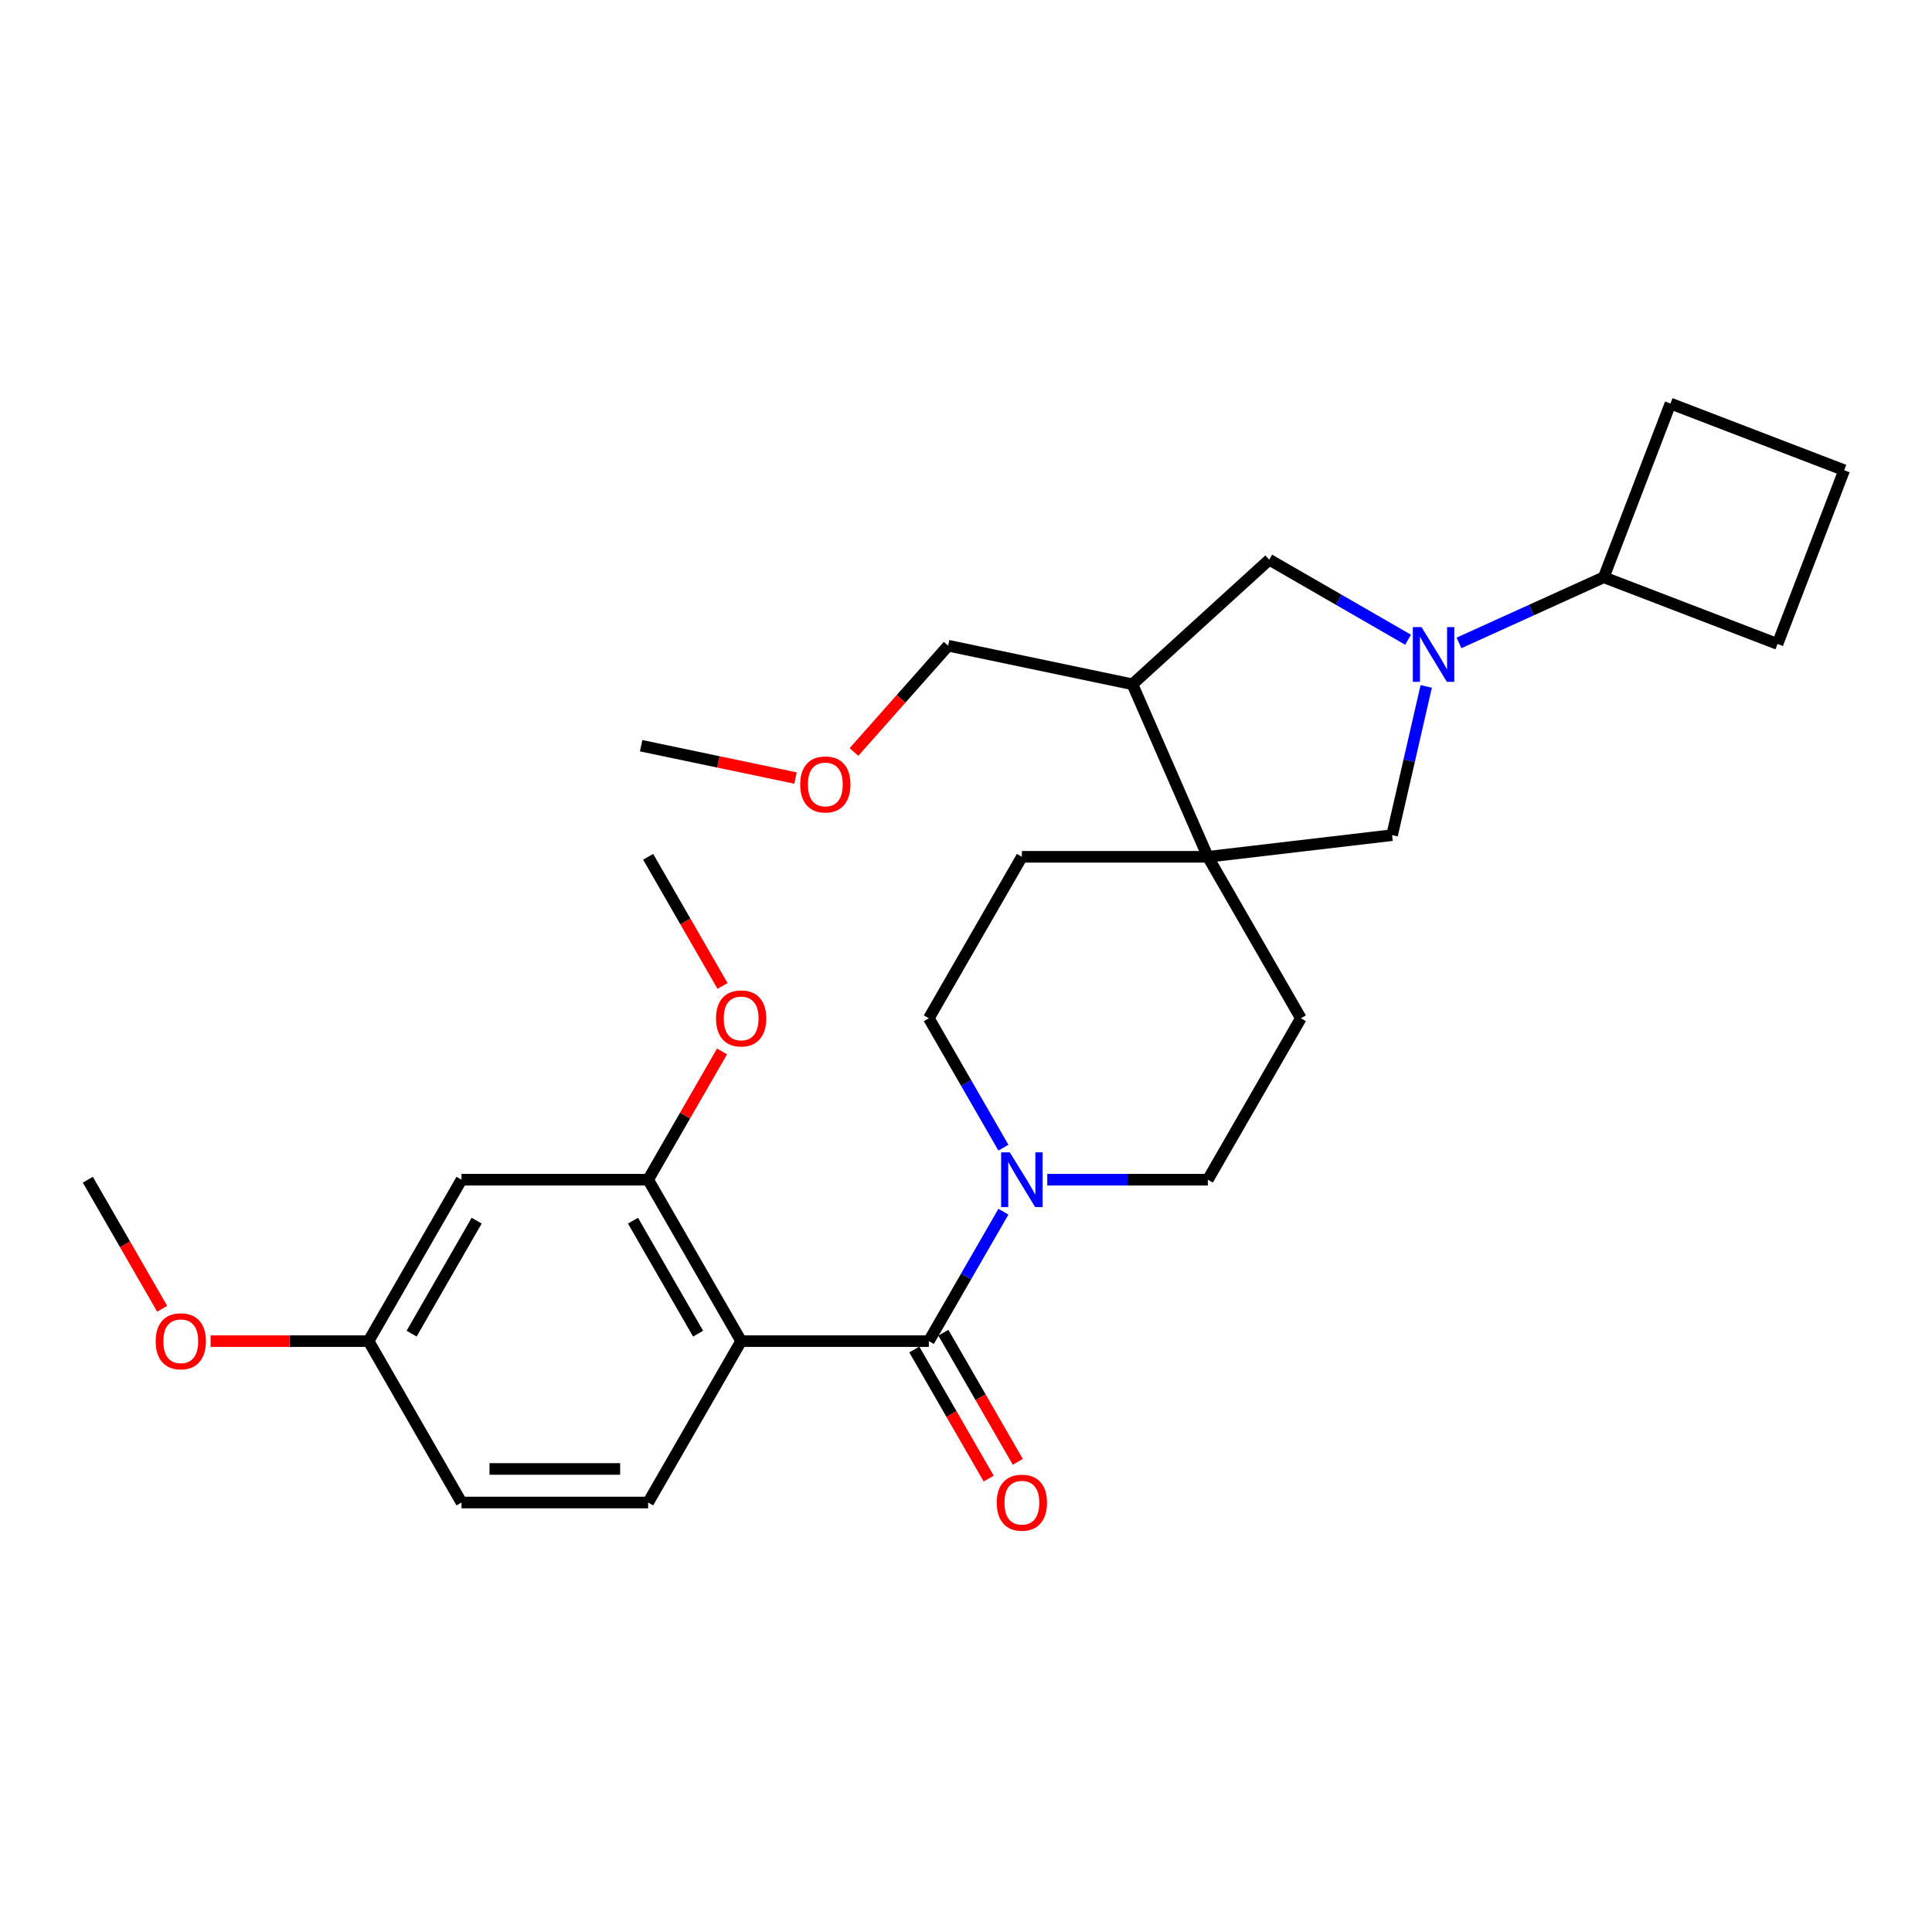 <?xml version='1.0' encoding='iso-8859-1'?>
<svg version='1.1' baseProfile='full'
              xmlns='http://www.w3.org/2000/svg'
                      xmlns:rdkit='http://www.rdkit.org/xml'
                      xmlns:xlink='http://www.w3.org/1999/xlink'
                  xml:space='preserve'
width='1000px' height='1000px' viewBox='0 0 1000 1000'>
<!-- END OF HEADER -->
<rect style='opacity:1.0;fill:#FFFFFF;stroke:none' width='1000' height='1000' x='0' y='0'> </rect>
<path class='bond-0' d='M 383.612,694.156 L 480.766,694.156' style='fill:none;fill-rule:evenodd;stroke:#000000;stroke-width:6px;stroke-linecap:butt;stroke-linejoin:miter;stroke-opacity:1' />
<path class='bond-4' d='M 383.612,694.156 L 335.479,610.606' style='fill:none;fill-rule:evenodd;stroke:#000000;stroke-width:6px;stroke-linecap:butt;stroke-linejoin:miter;stroke-opacity:1' />
<path class='bond-4' d='M 361.332,690.299 L 327.639,631.814' style='fill:none;fill-rule:evenodd;stroke:#000000;stroke-width:6px;stroke-linecap:butt;stroke-linejoin:miter;stroke-opacity:1' />
<path class='bond-8' d='M 383.612,694.156 L 335.479,777.705' style='fill:none;fill-rule:evenodd;stroke:#000000;stroke-width:6px;stroke-linecap:butt;stroke-linejoin:miter;stroke-opacity:1' />
<path class='bond-2' d='M 480.766,694.156 L 500.067,660.666' style='fill:none;fill-rule:evenodd;stroke:#000000;stroke-width:6px;stroke-linecap:butt;stroke-linejoin:miter;stroke-opacity:1' />
<path class='bond-2' d='M 500.067,660.666 L 519.368,627.177' style='fill:none;fill-rule:evenodd;stroke:#0000FF;stroke-width:6px;stroke-linecap:butt;stroke-linejoin:miter;stroke-opacity:1' />
<path class='bond-10' d='M 473.237,698.495 L 492.492,731.904' style='fill:none;fill-rule:evenodd;stroke:#000000;stroke-width:6px;stroke-linecap:butt;stroke-linejoin:miter;stroke-opacity:1' />
<path class='bond-10' d='M 492.492,731.904 L 511.747,765.314' style='fill:none;fill-rule:evenodd;stroke:#FF0000;stroke-width:6px;stroke-linecap:butt;stroke-linejoin:miter;stroke-opacity:1' />
<path class='bond-10' d='M 488.295,689.816 L 507.55,723.226' style='fill:none;fill-rule:evenodd;stroke:#000000;stroke-width:6px;stroke-linecap:butt;stroke-linejoin:miter;stroke-opacity:1' />
<path class='bond-10' d='M 507.55,723.226 L 526.805,756.635' style='fill:none;fill-rule:evenodd;stroke:#FF0000;stroke-width:6px;stroke-linecap:butt;stroke-linejoin:miter;stroke-opacity:1' />
<path class='bond-1' d='M 738.215,355.294 L 729.379,393.786' style='fill:none;fill-rule:evenodd;stroke:#0000FF;stroke-width:6px;stroke-linecap:butt;stroke-linejoin:miter;stroke-opacity:1' />
<path class='bond-1' d='M 729.379,393.786 L 720.543,432.277' style='fill:none;fill-rule:evenodd;stroke:#000000;stroke-width:6px;stroke-linecap:butt;stroke-linejoin:miter;stroke-opacity:1' />
<path class='bond-15' d='M 755.175,332.768 L 792.645,315.779' style='fill:none;fill-rule:evenodd;stroke:#0000FF;stroke-width:6px;stroke-linecap:butt;stroke-linejoin:miter;stroke-opacity:1' />
<path class='bond-15' d='M 792.645,315.779 L 830.114,298.789' style='fill:none;fill-rule:evenodd;stroke:#000000;stroke-width:6px;stroke-linecap:butt;stroke-linejoin:miter;stroke-opacity:1' />
<path class='bond-30' d='M 728.822,331.127 L 692.892,310.41' style='fill:none;fill-rule:evenodd;stroke:#0000FF;stroke-width:6px;stroke-linecap:butt;stroke-linejoin:miter;stroke-opacity:1' />
<path class='bond-30' d='M 692.892,310.41 L 656.961,289.694' style='fill:none;fill-rule:evenodd;stroke:#000000;stroke-width:6px;stroke-linecap:butt;stroke-linejoin:miter;stroke-opacity:1' />
<path class='bond-11' d='M 519.368,594.035 L 500.067,560.546' style='fill:none;fill-rule:evenodd;stroke:#0000FF;stroke-width:6px;stroke-linecap:butt;stroke-linejoin:miter;stroke-opacity:1' />
<path class='bond-11' d='M 500.067,560.546 L 480.766,527.056' style='fill:none;fill-rule:evenodd;stroke:#000000;stroke-width:6px;stroke-linecap:butt;stroke-linejoin:miter;stroke-opacity:1' />
<path class='bond-12' d='M 542.065,610.606 L 583.62,610.606' style='fill:none;fill-rule:evenodd;stroke:#0000FF;stroke-width:6px;stroke-linecap:butt;stroke-linejoin:miter;stroke-opacity:1' />
<path class='bond-12' d='M 583.62,610.606 L 625.175,610.606' style='fill:none;fill-rule:evenodd;stroke:#000000;stroke-width:6px;stroke-linecap:butt;stroke-linejoin:miter;stroke-opacity:1' />
<path class='bond-3' d='M 625.175,443.478 L 673.327,527.056' style='fill:none;fill-rule:evenodd;stroke:#000000;stroke-width:6px;stroke-linecap:butt;stroke-linejoin:miter;stroke-opacity:1' />
<path class='bond-5' d='M 625.175,443.478 L 720.543,432.277' style='fill:none;fill-rule:evenodd;stroke:#000000;stroke-width:6px;stroke-linecap:butt;stroke-linejoin:miter;stroke-opacity:1' />
<path class='bond-6' d='M 625.175,443.478 L 586.137,354.183' style='fill:none;fill-rule:evenodd;stroke:#000000;stroke-width:6px;stroke-linecap:butt;stroke-linejoin:miter;stroke-opacity:1' />
<path class='bond-29' d='M 625.175,443.478 L 528.918,443.478' style='fill:none;fill-rule:evenodd;stroke:#000000;stroke-width:6px;stroke-linecap:butt;stroke-linejoin:miter;stroke-opacity:1' />
<path class='bond-9' d='M 335.479,610.606 L 238.875,610.606' style='fill:none;fill-rule:evenodd;stroke:#000000;stroke-width:6px;stroke-linecap:butt;stroke-linejoin:miter;stroke-opacity:1' />
<path class='bond-18' d='M 335.479,610.606 L 354.599,577.417' style='fill:none;fill-rule:evenodd;stroke:#000000;stroke-width:6px;stroke-linecap:butt;stroke-linejoin:miter;stroke-opacity:1' />
<path class='bond-18' d='M 354.599,577.417 L 373.72,544.227' style='fill:none;fill-rule:evenodd;stroke:#FF0000;stroke-width:6px;stroke-linecap:butt;stroke-linejoin:miter;stroke-opacity:1' />
<path class='bond-7' d='M 586.137,354.183 L 656.961,289.694' style='fill:none;fill-rule:evenodd;stroke:#000000;stroke-width:6px;stroke-linecap:butt;stroke-linejoin:miter;stroke-opacity:1' />
<path class='bond-19' d='M 586.137,354.183 L 490.769,334.215' style='fill:none;fill-rule:evenodd;stroke:#000000;stroke-width:6px;stroke-linecap:butt;stroke-linejoin:miter;stroke-opacity:1' />
<path class='bond-17' d='M 335.479,777.705 L 238.875,777.705' style='fill:none;fill-rule:evenodd;stroke:#000000;stroke-width:6px;stroke-linecap:butt;stroke-linejoin:miter;stroke-opacity:1' />
<path class='bond-17' d='M 320.988,760.325 L 253.365,760.325' style='fill:none;fill-rule:evenodd;stroke:#000000;stroke-width:6px;stroke-linecap:butt;stroke-linejoin:miter;stroke-opacity:1' />
<path class='bond-28' d='M 238.875,610.606 L 190.771,694.156' style='fill:none;fill-rule:evenodd;stroke:#000000;stroke-width:6px;stroke-linecap:butt;stroke-linejoin:miter;stroke-opacity:1' />
<path class='bond-28' d='M 246.721,631.81 L 213.048,690.295' style='fill:none;fill-rule:evenodd;stroke:#000000;stroke-width:6px;stroke-linecap:butt;stroke-linejoin:miter;stroke-opacity:1' />
<path class='bond-14' d='M 480.766,527.056 L 528.918,443.478' style='fill:none;fill-rule:evenodd;stroke:#000000;stroke-width:6px;stroke-linecap:butt;stroke-linejoin:miter;stroke-opacity:1' />
<path class='bond-13' d='M 625.175,610.606 L 673.327,527.056' style='fill:none;fill-rule:evenodd;stroke:#000000;stroke-width:6px;stroke-linecap:butt;stroke-linejoin:miter;stroke-opacity:1' />
<path class='bond-23' d='M 830.114,298.789 L 864.633,208.877' style='fill:none;fill-rule:evenodd;stroke:#000000;stroke-width:6px;stroke-linecap:butt;stroke-linejoin:miter;stroke-opacity:1' />
<path class='bond-24' d='M 830.114,298.789 L 920.046,333.308' style='fill:none;fill-rule:evenodd;stroke:#000000;stroke-width:6px;stroke-linecap:butt;stroke-linejoin:miter;stroke-opacity:1' />
<path class='bond-16' d='M 190.771,694.156 L 238.875,777.705' style='fill:none;fill-rule:evenodd;stroke:#000000;stroke-width:6px;stroke-linecap:butt;stroke-linejoin:miter;stroke-opacity:1' />
<path class='bond-20' d='M 190.771,694.156 L 149.889,694.156' style='fill:none;fill-rule:evenodd;stroke:#000000;stroke-width:6px;stroke-linecap:butt;stroke-linejoin:miter;stroke-opacity:1' />
<path class='bond-20' d='M 149.889,694.156 L 109.008,694.156' style='fill:none;fill-rule:evenodd;stroke:#FF0000;stroke-width:6px;stroke-linecap:butt;stroke-linejoin:miter;stroke-opacity:1' />
<path class='bond-25' d='M 373.976,510.325 L 354.728,476.902' style='fill:none;fill-rule:evenodd;stroke:#FF0000;stroke-width:6px;stroke-linecap:butt;stroke-linejoin:miter;stroke-opacity:1' />
<path class='bond-25' d='M 354.728,476.902 L 335.479,443.478' style='fill:none;fill-rule:evenodd;stroke:#000000;stroke-width:6px;stroke-linecap:butt;stroke-linejoin:miter;stroke-opacity:1' />
<path class='bond-21' d='M 490.769,334.215 L 466.387,361.723' style='fill:none;fill-rule:evenodd;stroke:#000000;stroke-width:6px;stroke-linecap:butt;stroke-linejoin:miter;stroke-opacity:1' />
<path class='bond-21' d='M 466.387,361.723 L 442.005,389.23' style='fill:none;fill-rule:evenodd;stroke:#FF0000;stroke-width:6px;stroke-linecap:butt;stroke-linejoin:miter;stroke-opacity:1' />
<path class='bond-26' d='M 83.941,677.425 L 64.698,644.016' style='fill:none;fill-rule:evenodd;stroke:#FF0000;stroke-width:6px;stroke-linecap:butt;stroke-linejoin:miter;stroke-opacity:1' />
<path class='bond-26' d='M 64.698,644.016 L 45.455,610.606' style='fill:none;fill-rule:evenodd;stroke:#000000;stroke-width:6px;stroke-linecap:butt;stroke-linejoin:miter;stroke-opacity:1' />
<path class='bond-27' d='M 411.752,402.714 L 371.8,394.346' style='fill:none;fill-rule:evenodd;stroke:#FF0000;stroke-width:6px;stroke-linecap:butt;stroke-linejoin:miter;stroke-opacity:1' />
<path class='bond-27' d='M 371.8,394.346 L 331.848,385.979' style='fill:none;fill-rule:evenodd;stroke:#000000;stroke-width:6px;stroke-linecap:butt;stroke-linejoin:miter;stroke-opacity:1' />
<path class='bond-22' d='M 954.545,243.386 L 920.046,333.308' style='fill:none;fill-rule:evenodd;stroke:#000000;stroke-width:6px;stroke-linecap:butt;stroke-linejoin:miter;stroke-opacity:1' />
<path class='bond-31' d='M 954.545,243.386 L 864.633,208.877' style='fill:none;fill-rule:evenodd;stroke:#000000;stroke-width:6px;stroke-linecap:butt;stroke-linejoin:miter;stroke-opacity:1' />
<path  class='atom-2' d='M 735.757 324.574
L 745.037 339.574
Q 745.957 341.054, 747.437 343.734
Q 748.917 346.414, 748.997 346.574
L 748.997 324.574
L 752.757 324.574
L 752.757 352.894
L 748.877 352.894
L 738.917 336.494
Q 737.757 334.574, 736.517 332.374
Q 735.317 330.174, 734.957 329.494
L 734.957 352.894
L 731.277 352.894
L 731.277 324.574
L 735.757 324.574
' fill='#0000FF'/>
<path  class='atom-3' d='M 522.658 596.446
L 531.938 611.446
Q 532.858 612.926, 534.338 615.606
Q 535.818 618.286, 535.898 618.446
L 535.898 596.446
L 539.658 596.446
L 539.658 624.766
L 535.778 624.766
L 525.818 608.366
Q 524.658 606.446, 523.418 604.246
Q 522.218 602.046, 521.858 601.366
L 521.858 624.766
L 518.178 624.766
L 518.178 596.446
L 522.658 596.446
' fill='#0000FF'/>
<path  class='atom-11' d='M 515.918 777.785
Q 515.918 770.985, 519.278 767.185
Q 522.638 763.385, 528.918 763.385
Q 535.198 763.385, 538.558 767.185
Q 541.918 770.985, 541.918 777.785
Q 541.918 784.665, 538.518 788.585
Q 535.118 792.465, 528.918 792.465
Q 522.678 792.465, 519.278 788.585
Q 515.918 784.705, 515.918 777.785
M 528.918 789.265
Q 533.238 789.265, 535.558 786.385
Q 537.918 783.465, 537.918 777.785
Q 537.918 772.225, 535.558 769.425
Q 533.238 766.585, 528.918 766.585
Q 524.598 766.585, 522.238 769.385
Q 519.918 772.185, 519.918 777.785
Q 519.918 783.505, 522.238 786.385
Q 524.598 789.265, 528.918 789.265
' fill='#FF0000'/>
<path  class='atom-19' d='M 370.612 527.136
Q 370.612 520.336, 373.972 516.536
Q 377.332 512.736, 383.612 512.736
Q 389.892 512.736, 393.252 516.536
Q 396.612 520.336, 396.612 527.136
Q 396.612 534.016, 393.212 537.936
Q 389.812 541.816, 383.612 541.816
Q 377.372 541.816, 373.972 537.936
Q 370.612 534.056, 370.612 527.136
M 383.612 538.616
Q 387.932 538.616, 390.252 535.736
Q 392.612 532.816, 392.612 527.136
Q 392.612 521.576, 390.252 518.776
Q 387.932 515.936, 383.612 515.936
Q 379.292 515.936, 376.932 518.736
Q 374.612 521.536, 374.612 527.136
Q 374.612 532.856, 376.932 535.736
Q 379.292 538.616, 383.612 538.616
' fill='#FF0000'/>
<path  class='atom-21' d='M 80.578 694.236
Q 80.578 687.436, 83.938 683.636
Q 87.298 679.836, 93.578 679.836
Q 99.858 679.836, 103.218 683.636
Q 106.578 687.436, 106.578 694.236
Q 106.578 701.116, 103.178 705.036
Q 99.778 708.916, 93.578 708.916
Q 87.338 708.916, 83.938 705.036
Q 80.578 701.156, 80.578 694.236
M 93.578 705.716
Q 97.898 705.716, 100.218 702.836
Q 102.578 699.916, 102.578 694.236
Q 102.578 688.676, 100.218 685.876
Q 97.898 683.036, 93.578 683.036
Q 89.258 683.036, 86.898 685.836
Q 84.578 688.636, 84.578 694.236
Q 84.578 699.956, 86.898 702.836
Q 89.258 705.716, 93.578 705.716
' fill='#FF0000'/>
<path  class='atom-22' d='M 414.187 406.027
Q 414.187 399.227, 417.547 395.427
Q 420.907 391.627, 427.187 391.627
Q 433.467 391.627, 436.827 395.427
Q 440.187 399.227, 440.187 406.027
Q 440.187 412.907, 436.787 416.827
Q 433.387 420.707, 427.187 420.707
Q 420.947 420.707, 417.547 416.827
Q 414.187 412.947, 414.187 406.027
M 427.187 417.507
Q 431.507 417.507, 433.827 414.627
Q 436.187 411.707, 436.187 406.027
Q 436.187 400.467, 433.827 397.667
Q 431.507 394.827, 427.187 394.827
Q 422.867 394.827, 420.507 397.627
Q 418.187 400.427, 418.187 406.027
Q 418.187 411.747, 420.507 414.627
Q 422.867 417.507, 427.187 417.507
' fill='#FF0000'/>
</svg>
